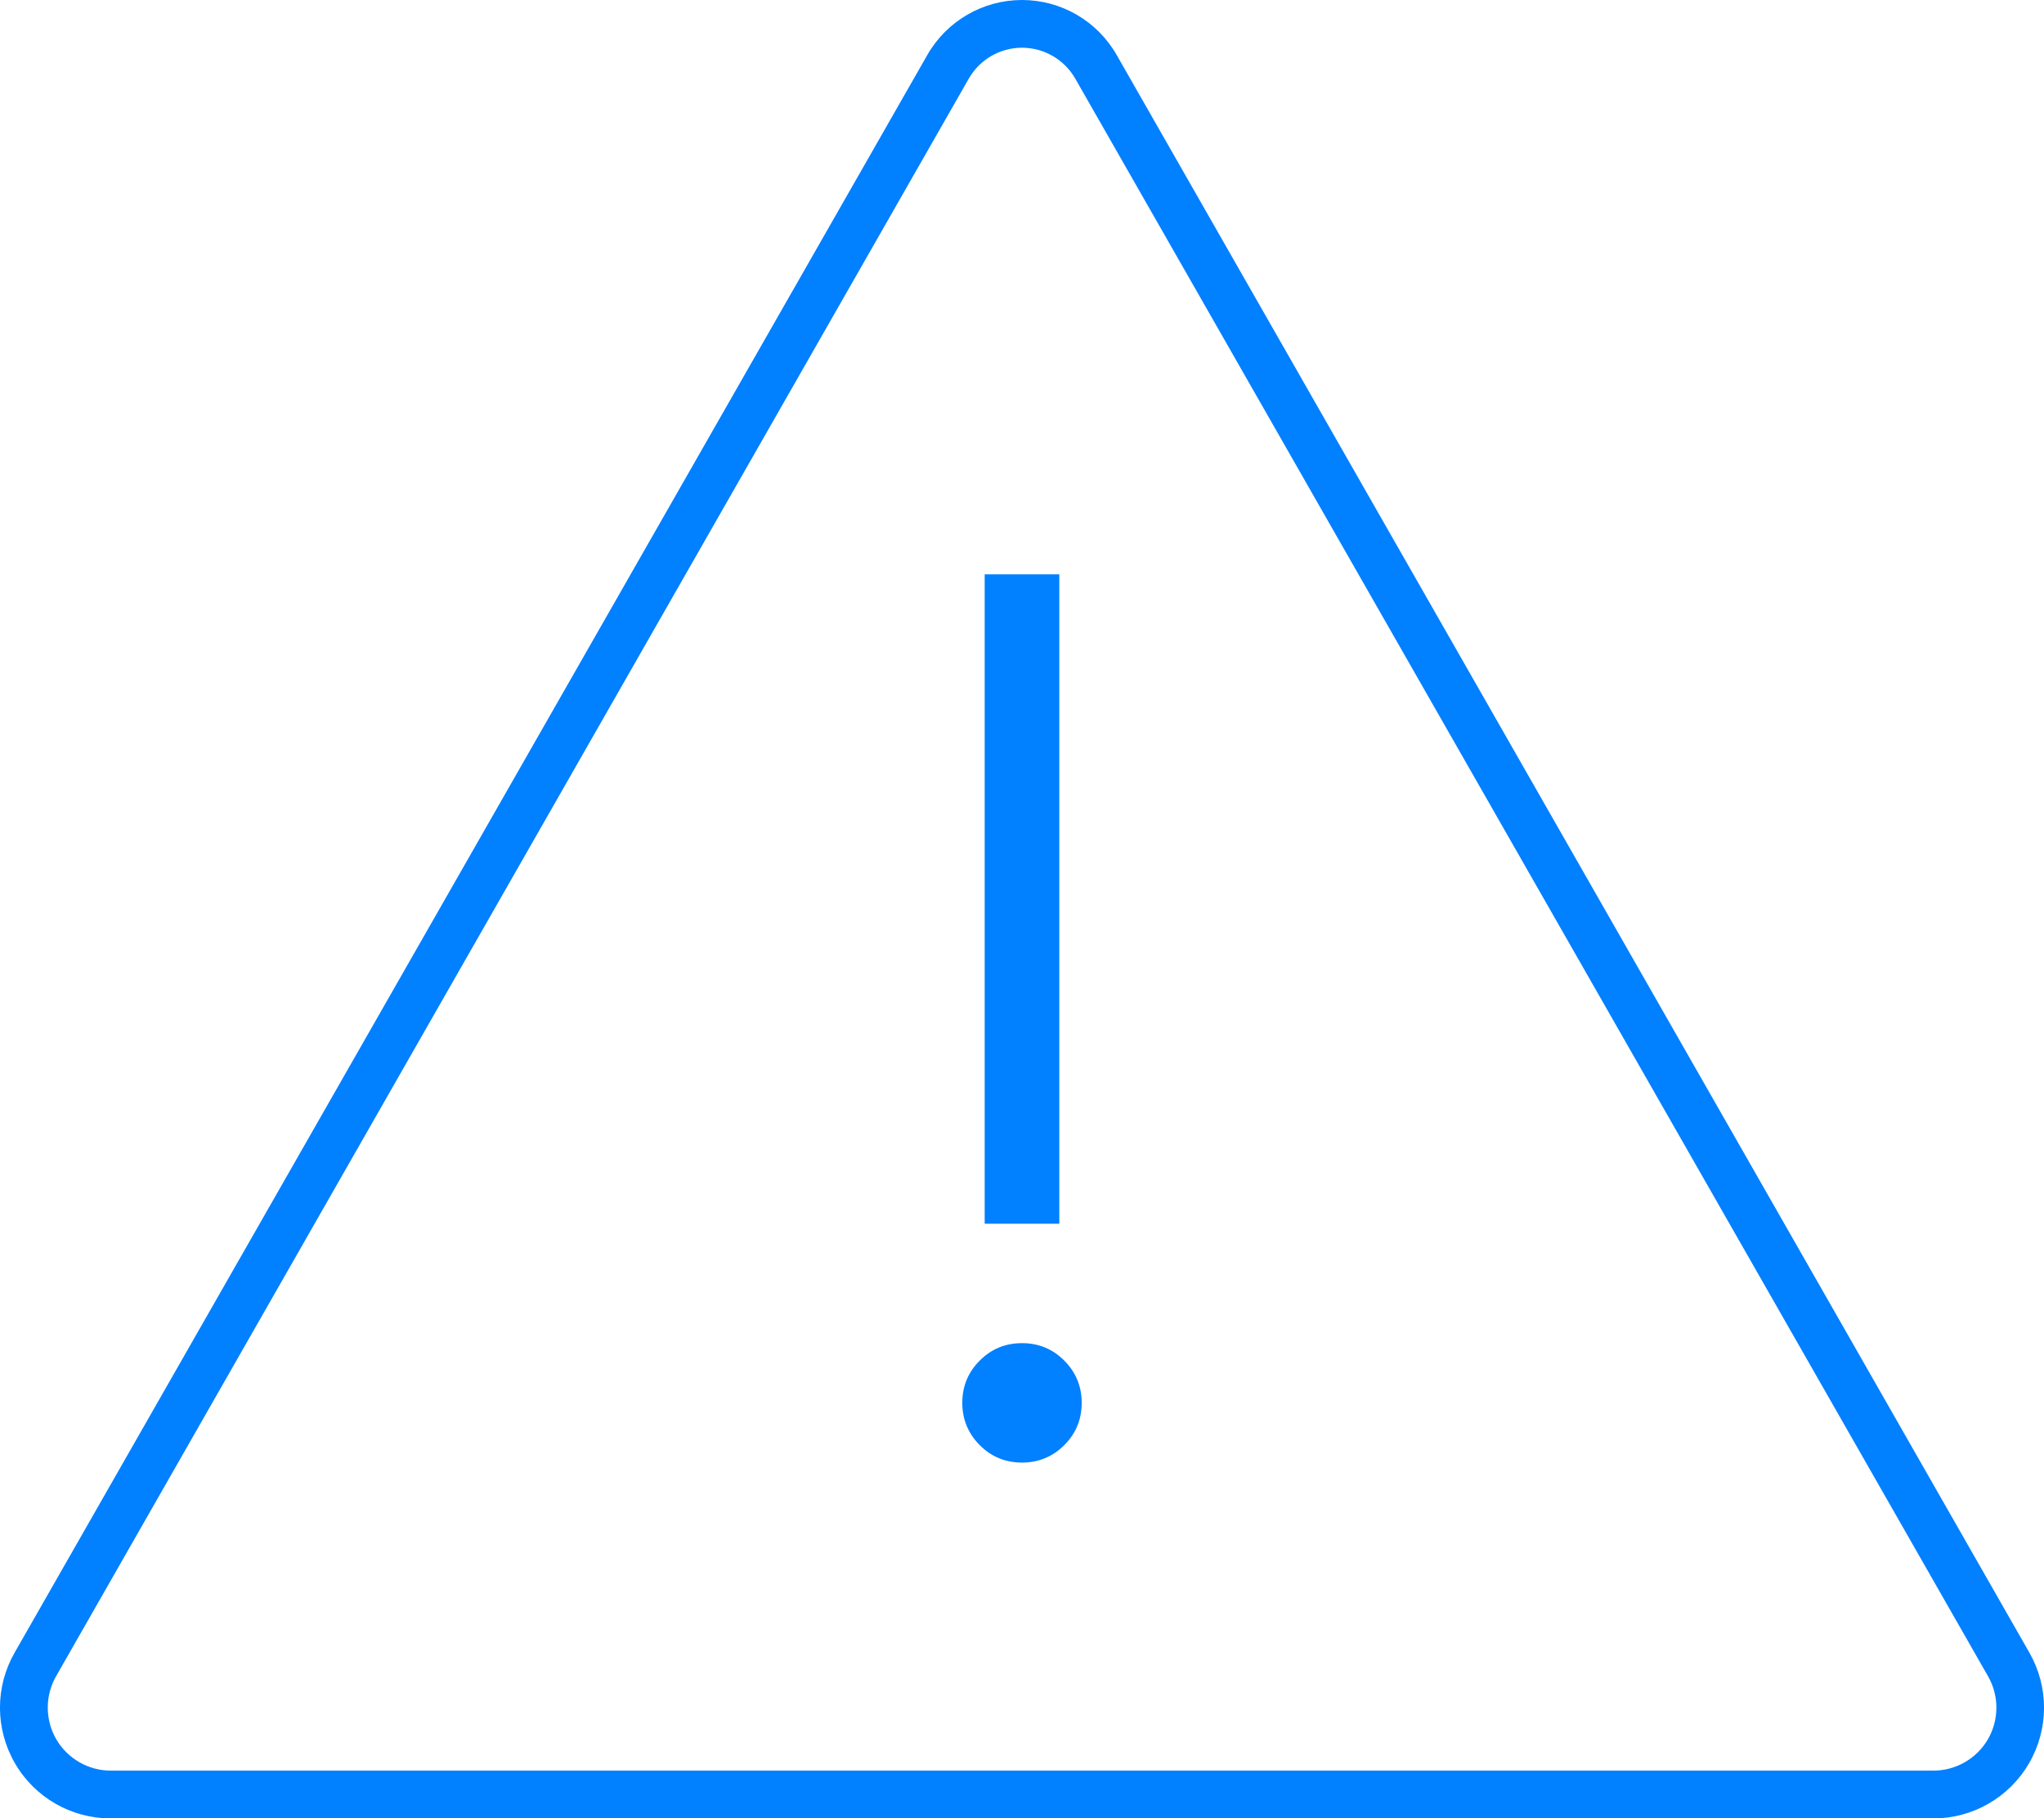 <?xml version="1.0" encoding="UTF-8"?>
<svg id="Layer_2" data-name="Layer 2" xmlns="http://www.w3.org/2000/svg" xmlns:xlink="http://www.w3.org/1999/xlink" viewBox="0 0 243.78 216.81">
  <defs>
    <style>
      .cls-1 {
        fill: none;
      }

      .cls-2 {
        fill: #0180ff;
      }

      .cls-3 {
        clip-path: url(#clippath);
      }
    </style>
    <clipPath id="clippath">
      <path class="cls-1" d="M133.18,6.55l108.86,190.51c2.34,4.09,2.32,9.11-.04,13.18-2.36,4.07-6.71,6.58-11.42,6.58H13.2c-4.71,0-9.06-2.5-11.42-6.58-2.36-4.07-2.38-9.09-.04-13.18L110.6,6.55c2.32-4.05,6.62-6.55,11.29-6.55s8.97,2.5,11.29,6.55Z"/>
    </clipPath>
  </defs>
  <g id="Layer_1-2" data-name="Layer 1">
    <g>
      <g class="cls-3">
        <path class="cls-2" d="M230.58,222.5H13.2c-6.71,0-12.97-3.61-16.34-9.41-3.37-5.8-3.39-13.03-.06-18.85L105.66,3.73c3.32-5.81,9.54-9.42,16.23-9.42s12.91,3.61,16.23,9.42l108.86,190.51c3.33,5.83,3.3,13.05-.06,18.85-3.37,5.8-9.63,9.41-16.34,9.41ZM121.89,5.69c-2.62,0-5.05,1.41-6.35,3.69L6.68,199.88c-1.32,2.32-1.31,5.19.03,7.5,1.34,2.31,3.83,3.74,6.5,3.74h217.38c2.67,0,5.16-1.43,6.5-3.74,1.34-2.31,1.35-5.18.02-7.5L128.24,9.37c-1.3-2.27-3.73-3.68-6.35-3.68Z"/>
      </g>
      <path class="cls-2" d="M121.89,160.15c1.98,0,3.66.69,5.04,2.08,1.38,1.38,2.08,3.07,2.08,5.04s-.69,3.66-2.08,5.04c-1.38,1.38-3.07,2.08-5.04,2.08s-3.66-.69-5.04-2.08c-1.38-1.39-2.08-3.07-2.08-5.04s.69-3.66,2.08-5.04c1.38-1.39,3.06-2.08,5.04-2.08ZM117.44,68.48h8.9v77.43h-8.9v-77.43Z"/>
    </g>
  </g>
</svg>
